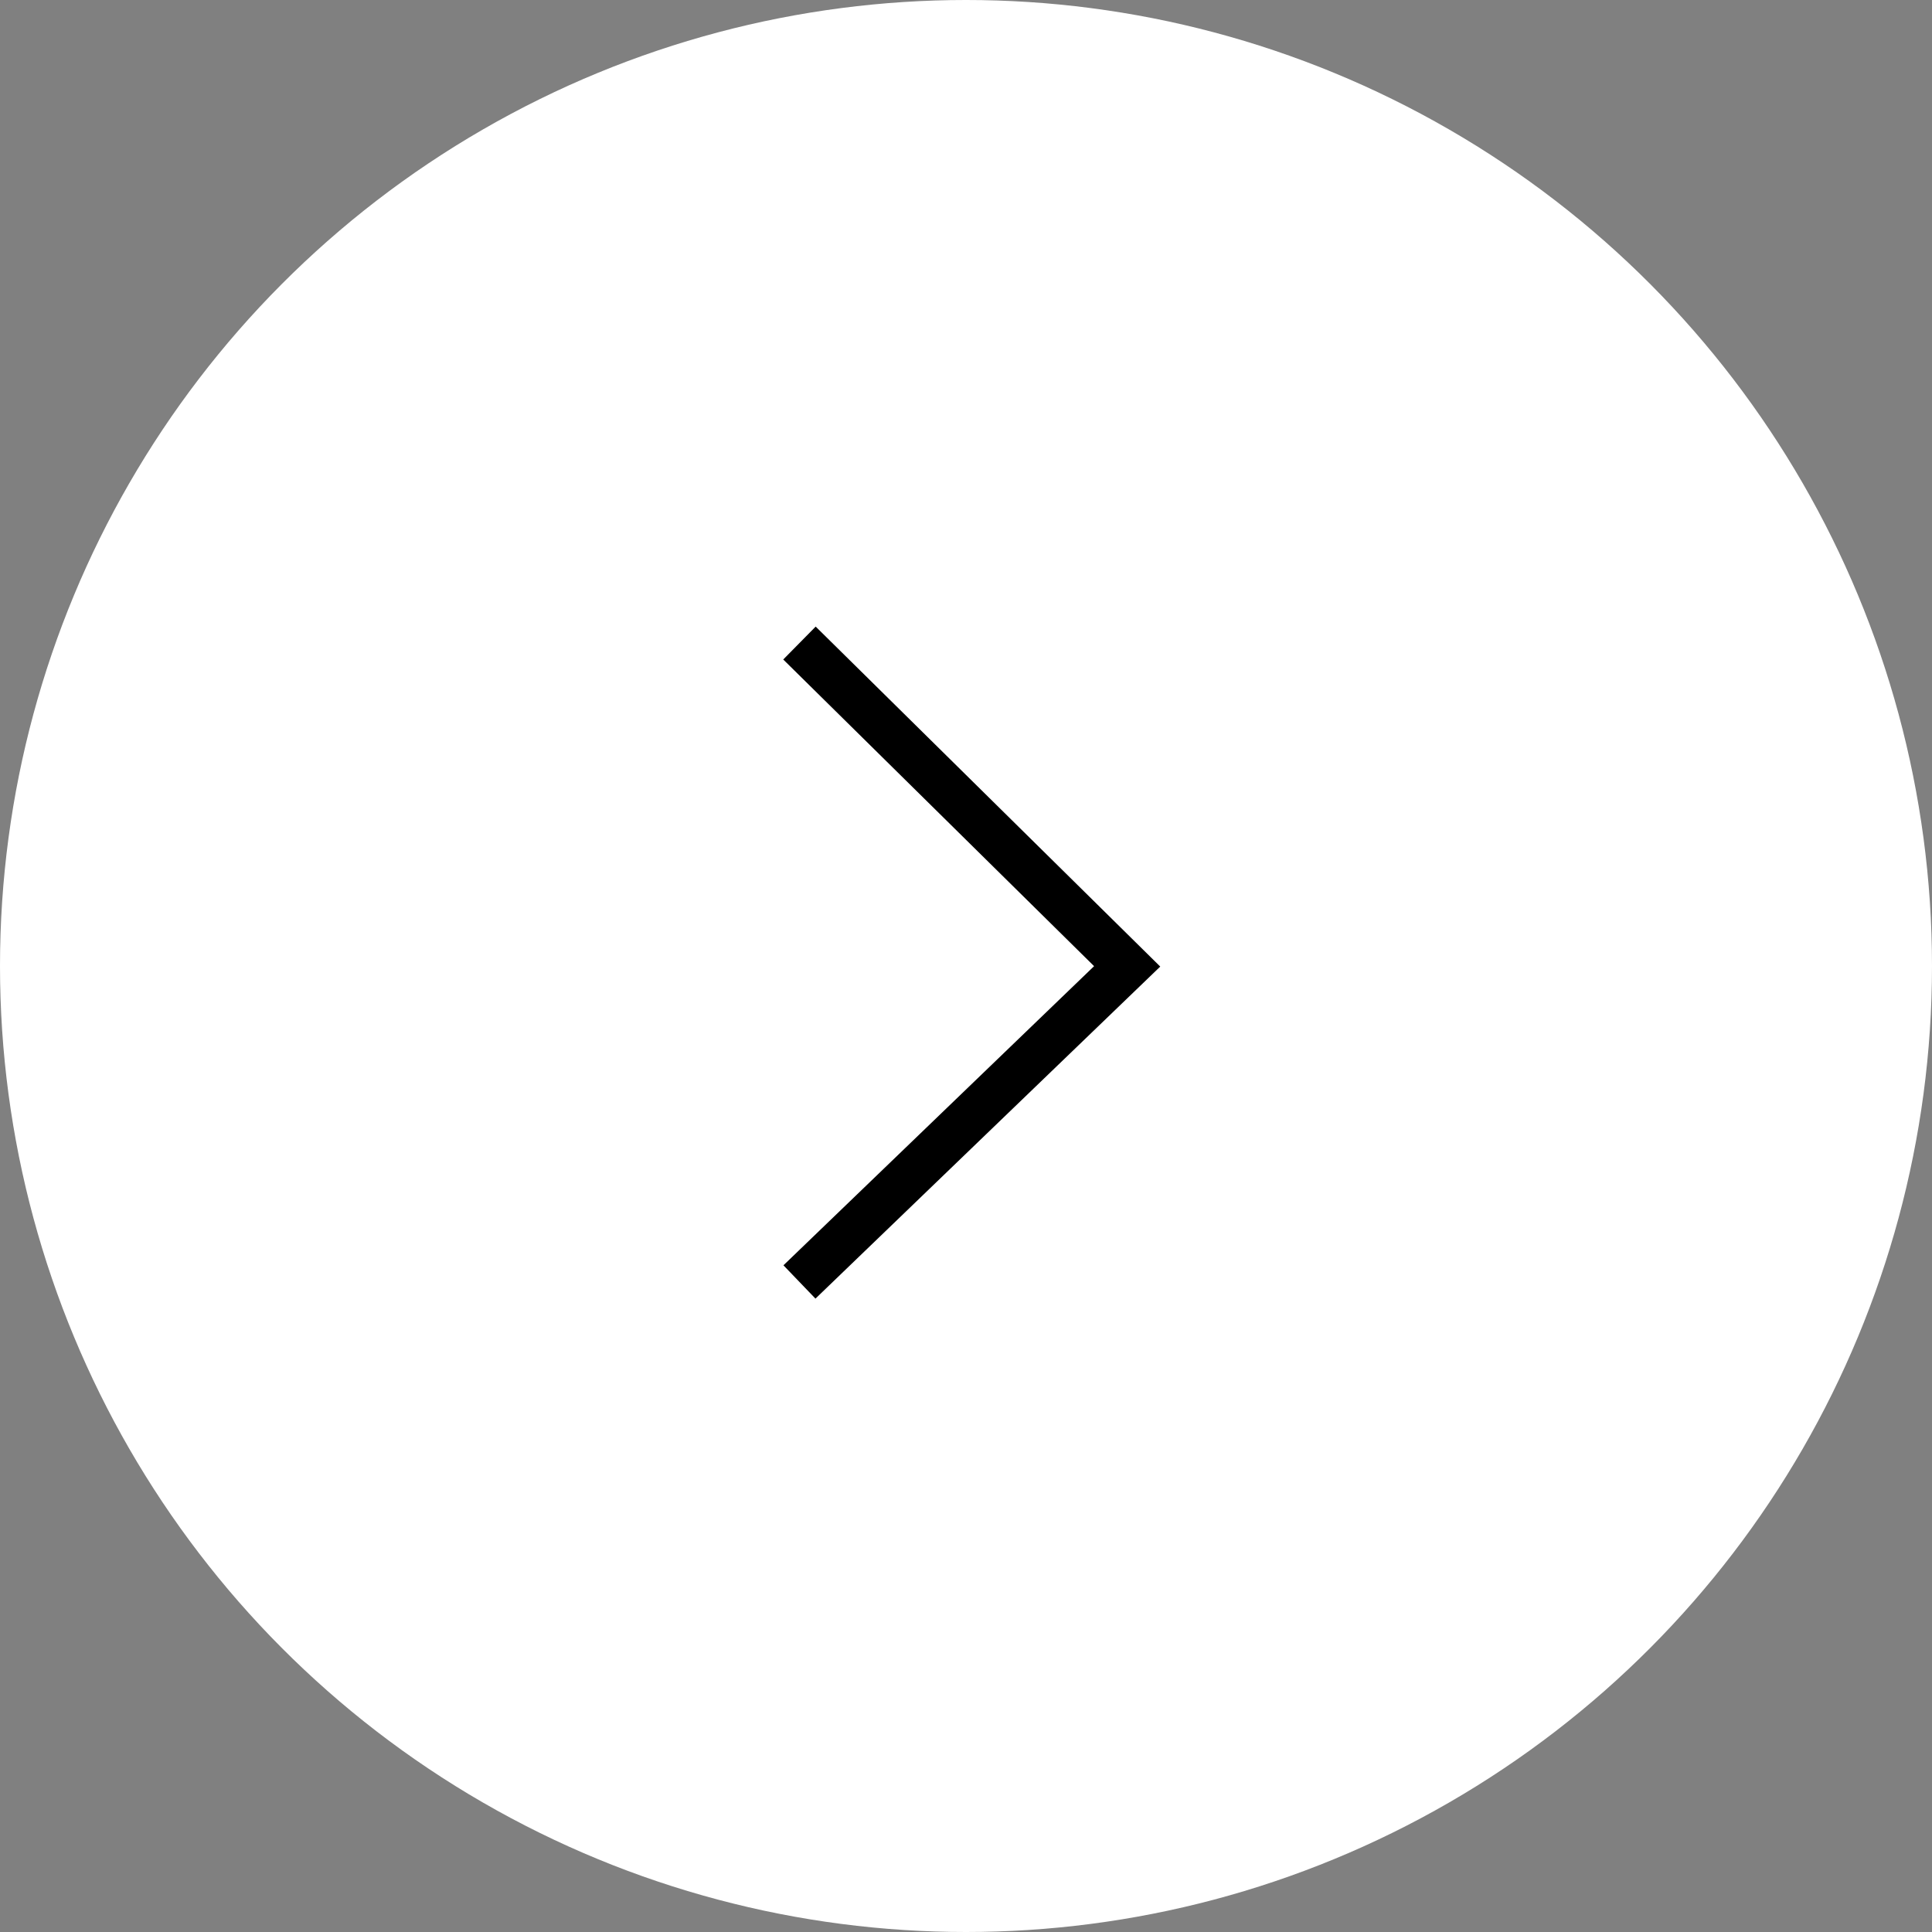 <svg xmlns="http://www.w3.org/2000/svg" width="37" height="37" class="cartier-right-arrow-icon"><rect width="100%" height="100%" fill="#808080" stroke="none"/><g fill="none" fill-rule="evenodd"><circle cx="18.5" cy="18.5" r="18.5" fill="#FFF"/><path fill="#000" d="m15.621 12-.621.63 5.953 5.873-5.949 5.729.613.638 6.603-6.359z"/></g></svg>